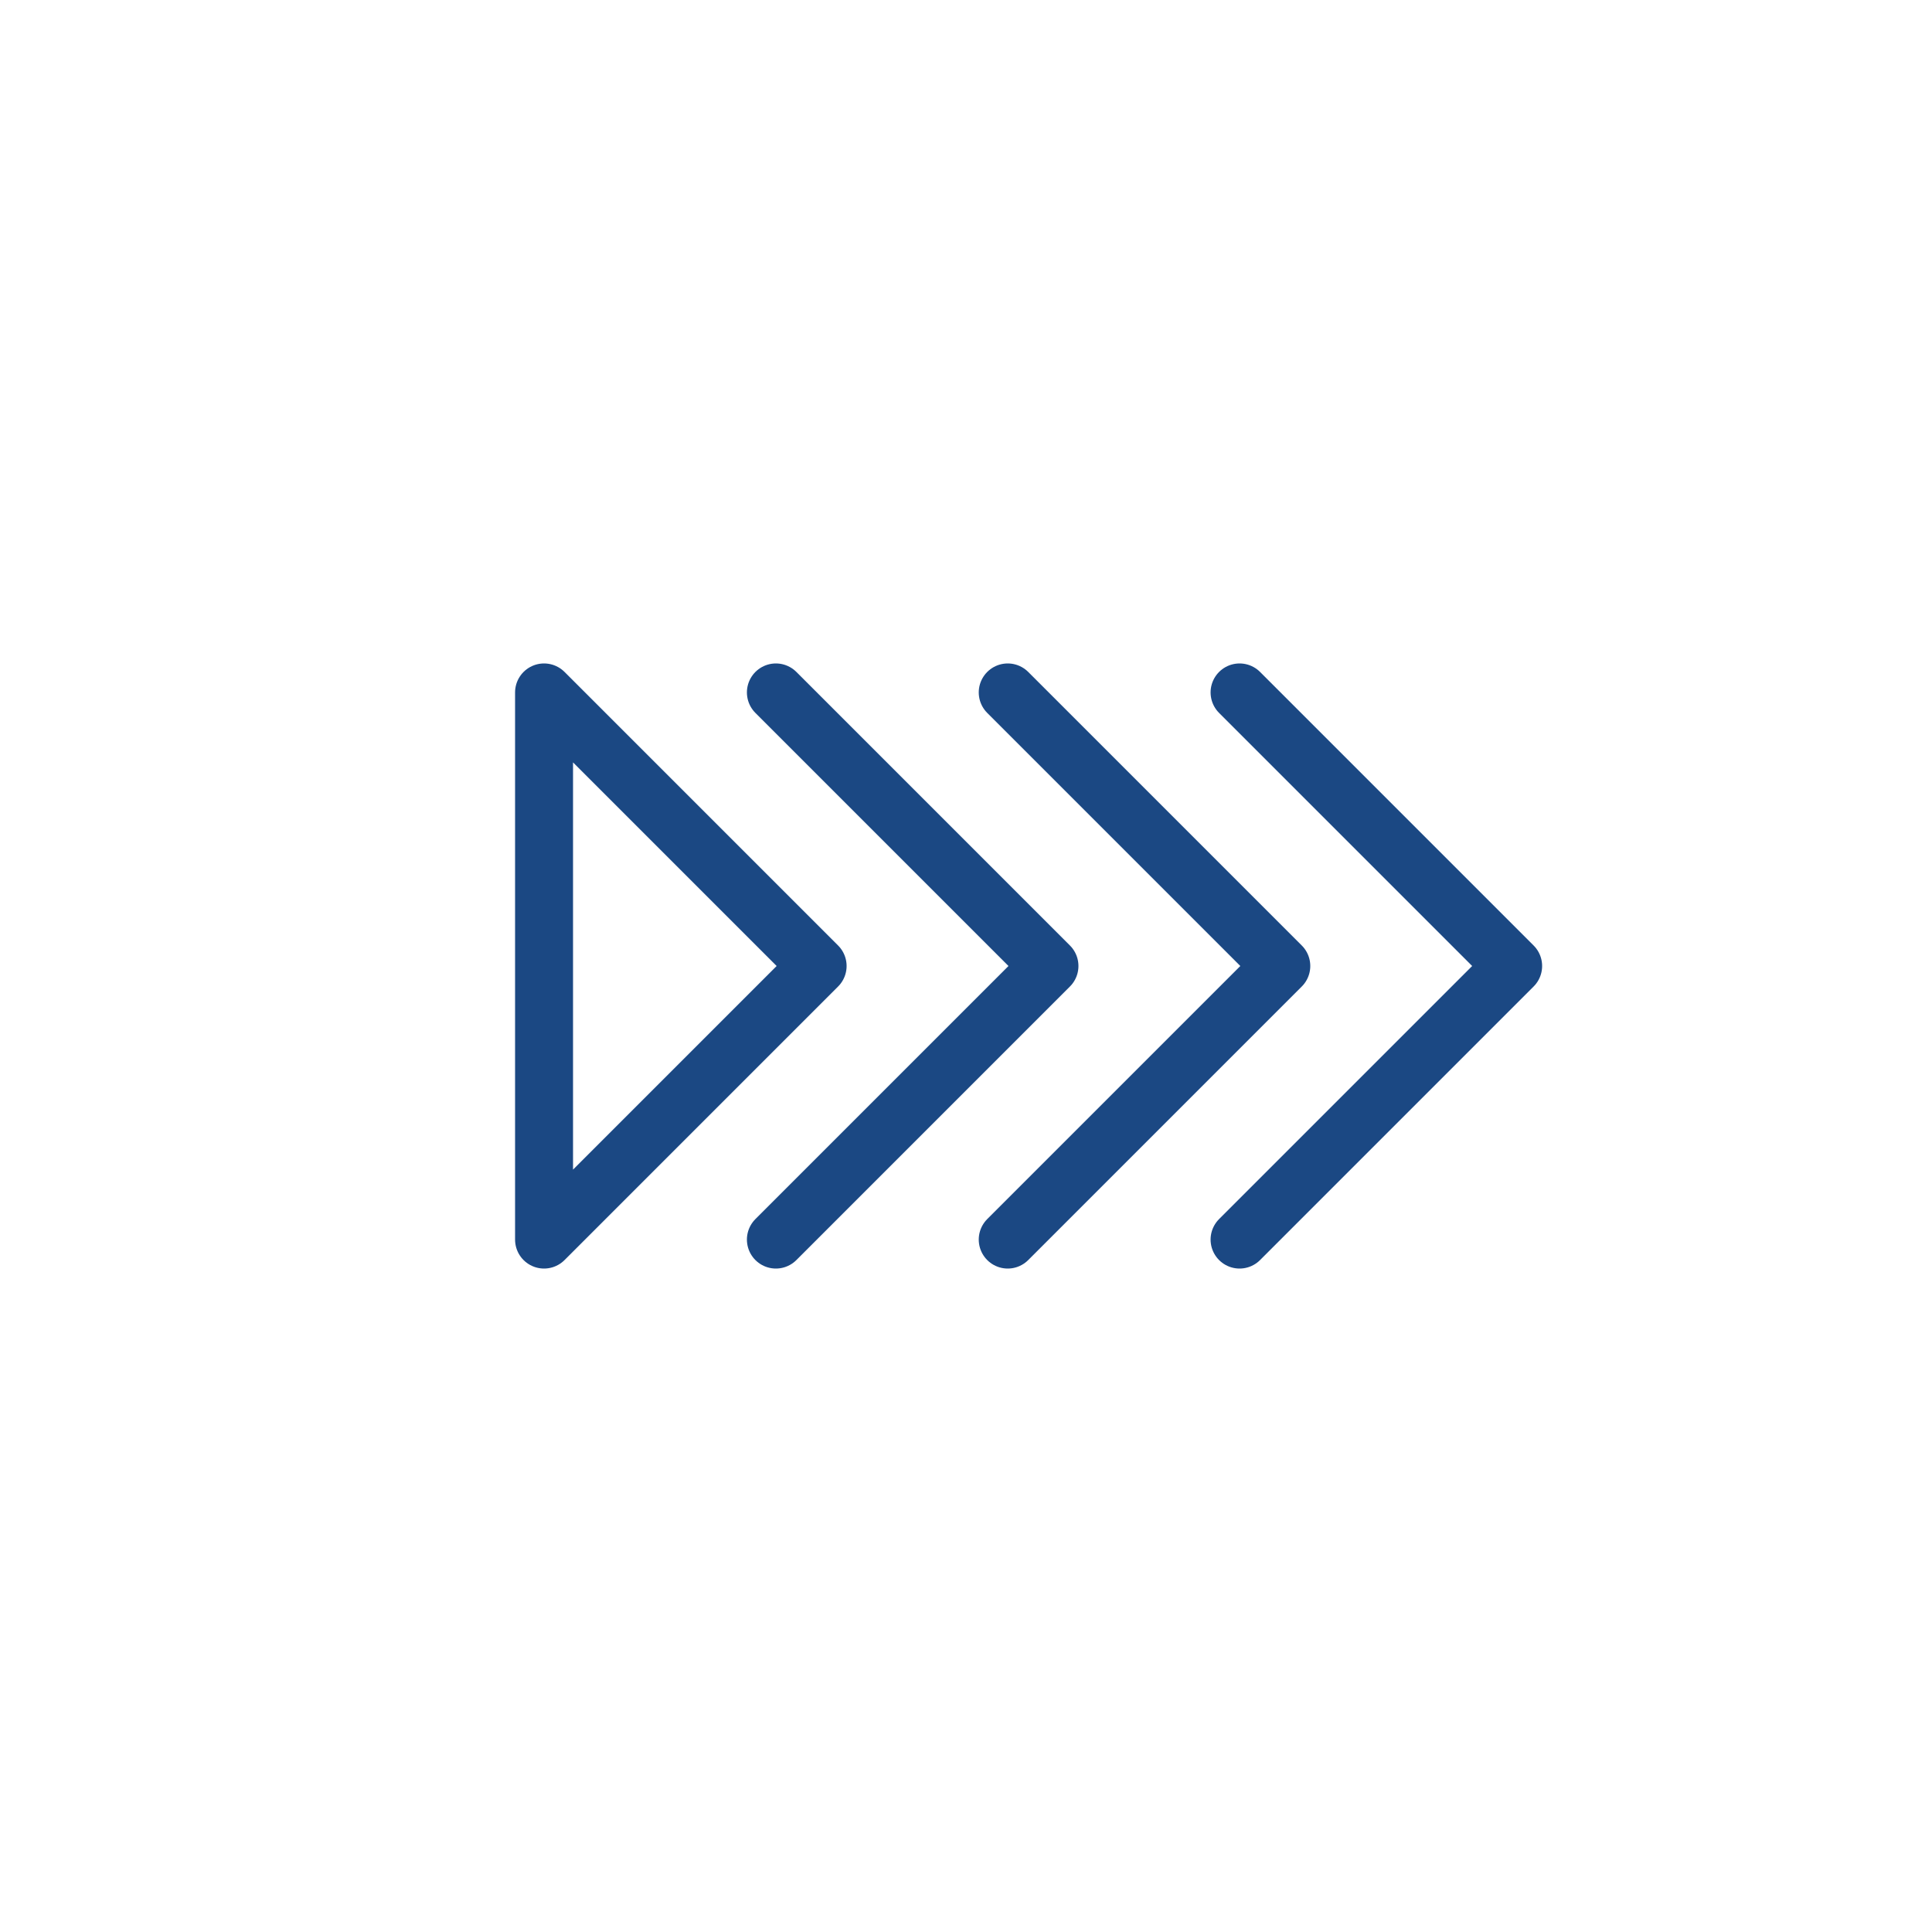 <svg height='100px' width='100px'  fill="#1b4883" xmlns="http://www.w3.org/2000/svg" viewBox="0 0 100 100" x="0px" y="0px"><defs><style>.cls-1{fill:none;stroke:#1b4883;stroke-linecap:round;stroke-linejoin:round;stroke-width:3px;}</style></defs><title>migratimg-right</title><g><polyline class="cls-1" points="64.16 64.16 78.32 50 64.16 35.84"></polyline><polyline class="cls-1" points="52.16 64.16 66.32 50 52.16 35.84"></polyline><polyline class="cls-1" points="40.16 64.16 54.32 50 40.16 35.84"></polyline><polygon class="cls-1" points="28.16 35.84 28.16 64.16 42.32 50 28.16 35.84"></polygon></g></svg>